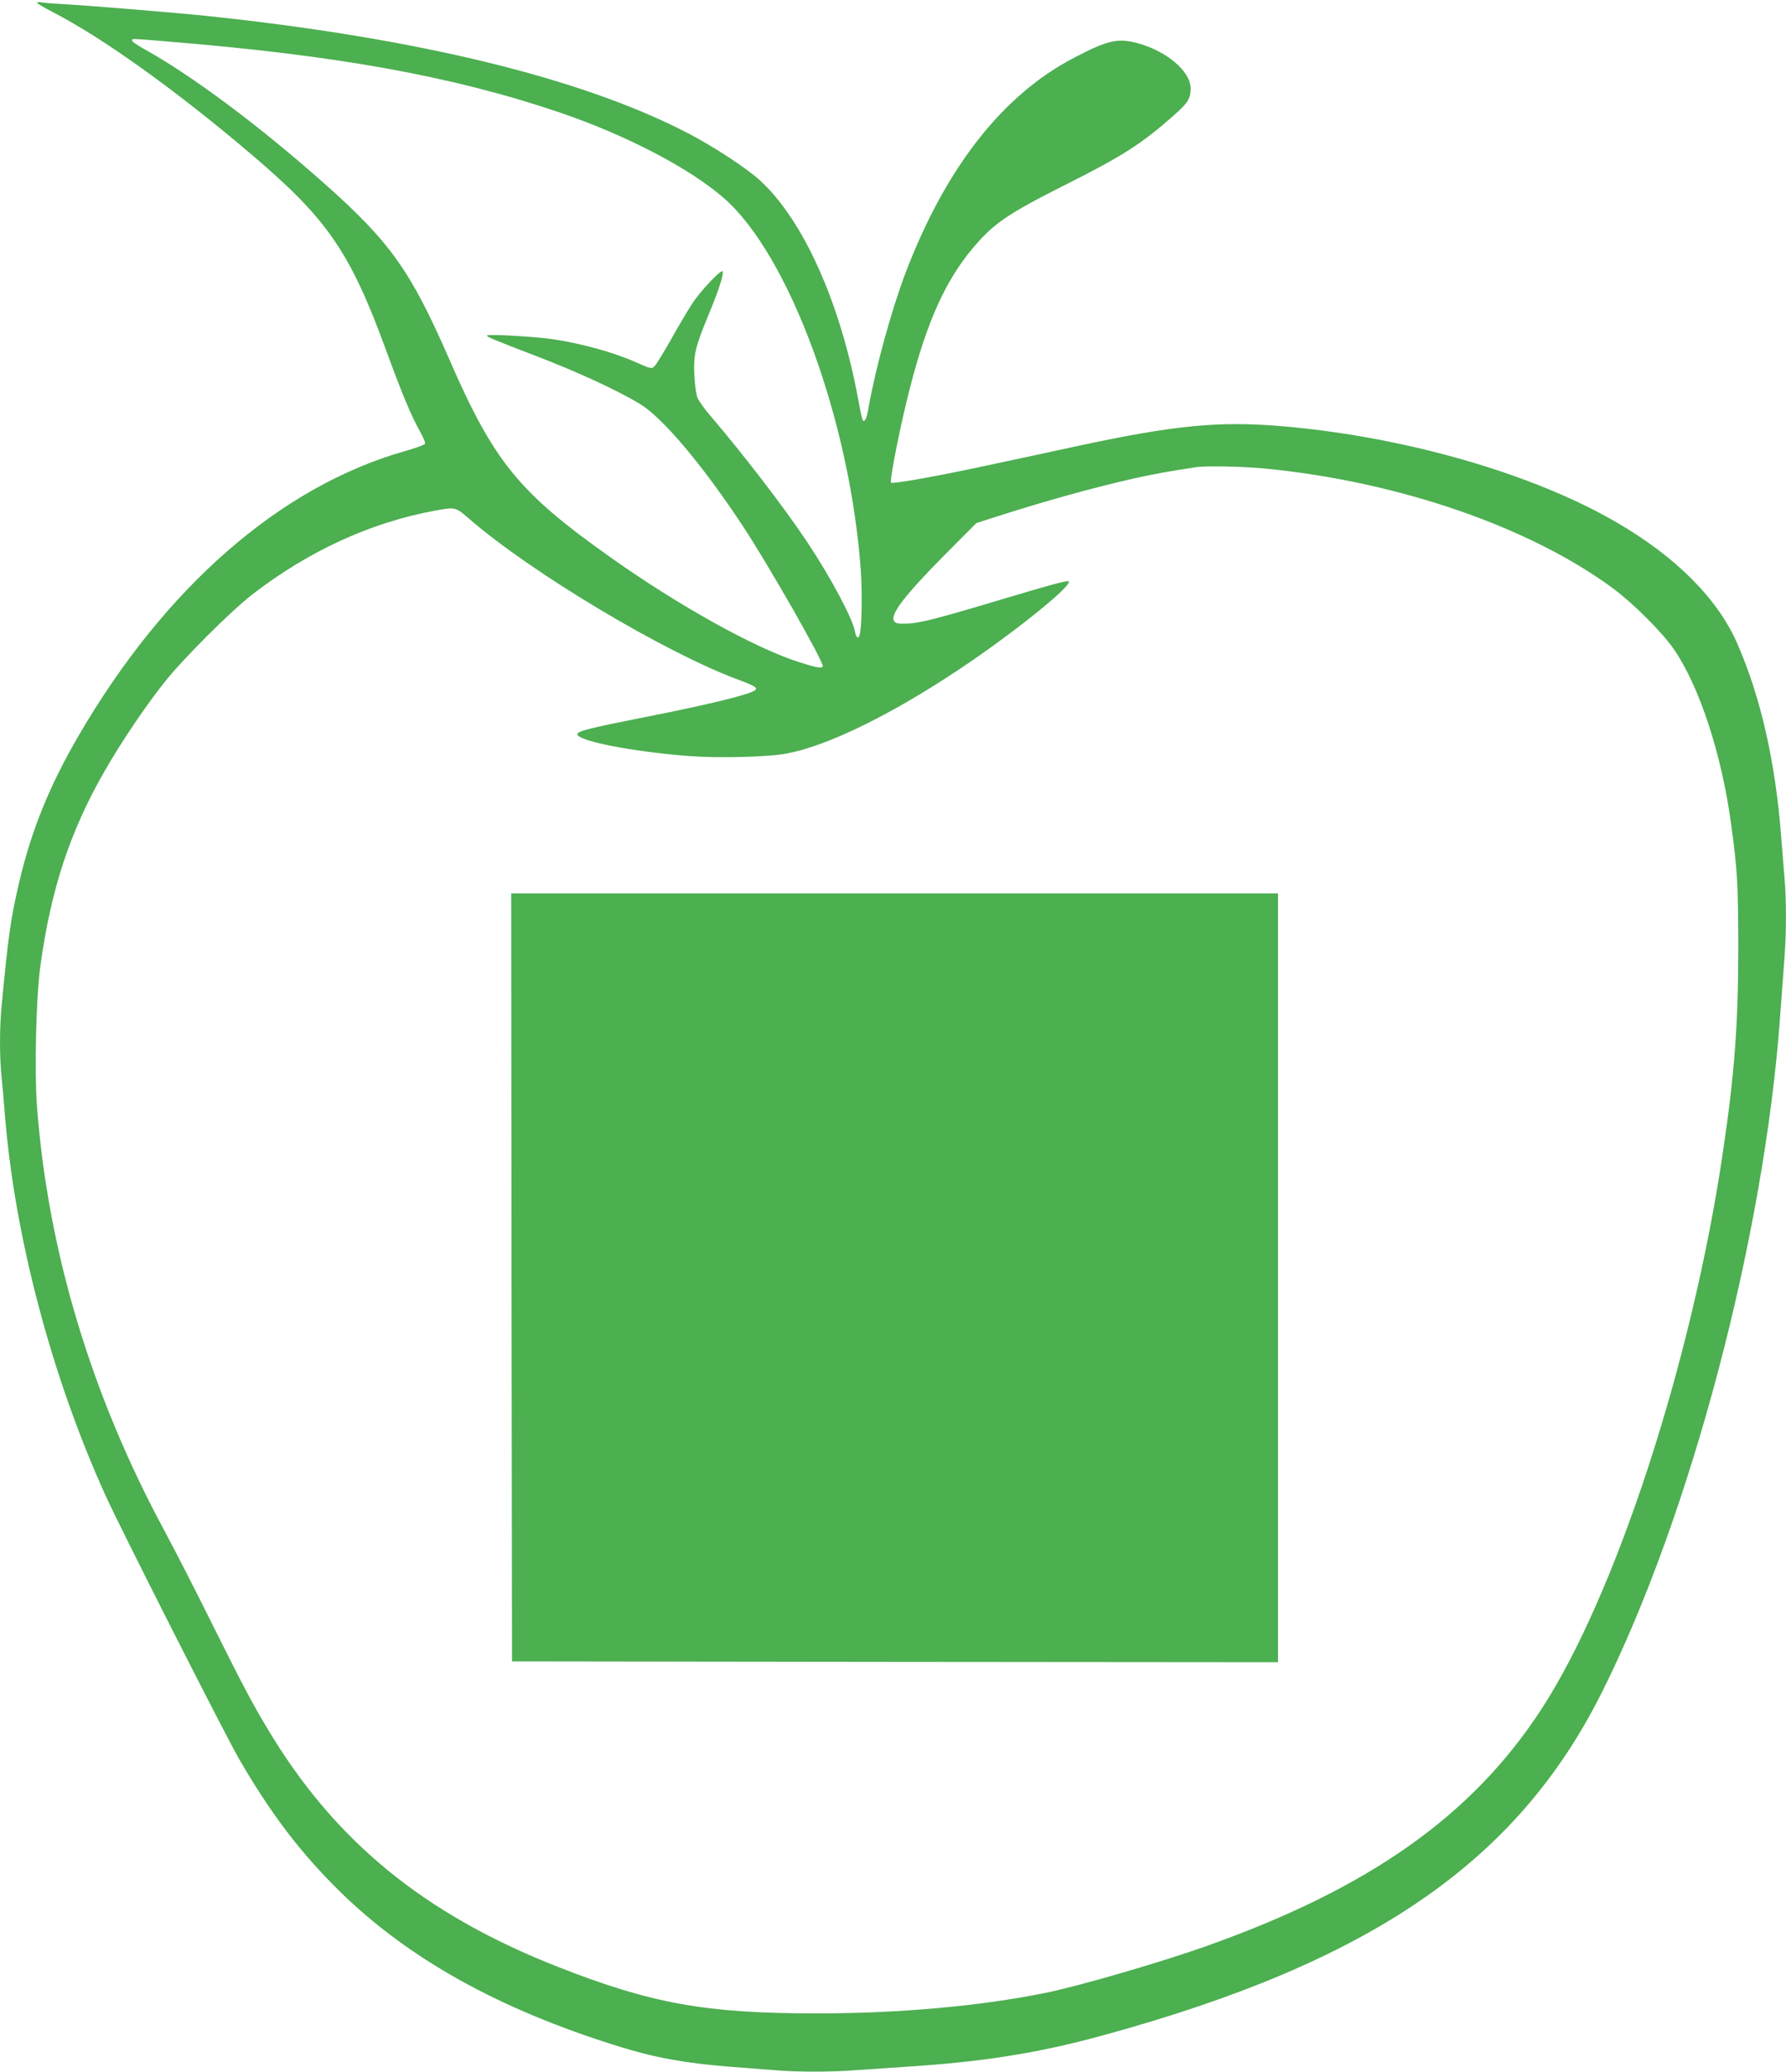<?xml version="1.0" standalone="no"?>
<!DOCTYPE svg PUBLIC "-//W3C//DTD SVG 20010904//EN"
 "http://www.w3.org/TR/2001/REC-SVG-20010904/DTD/svg10.dtd">
<svg version="1.0" xmlns="http://www.w3.org/2000/svg"
 width="1104pt" height="1280pt" viewBox="0 0 1104 1280"
 preserveAspectRatio="xMidYMid meet">
<g transform="translate(0,1280) scale(0.1,-0.1)"
fill="#4caf50" stroke="none">
<path d="M230 12783 c0 -5 43 -30 95 -57 314 -162 767 -487 1235 -885 465
-396 604 -598 825 -1201 105 -286 157 -409 212 -507 19 -35 33 -68 31 -74 -2
-7 -58 -27 -124 -46 -769 -218 -1482 -839 -2016 -1755 -182 -312 -292 -583
-368 -903 -53 -224 -69 -336 -110 -770 -13 -137 -13 -304 -1 -432 6 -54 15
-161 21 -238 60 -752 288 -1617 620 -2350 92 -204 739 -1479 829 -1635 195
-336 376 -574 617 -812 427 -420 989 -733 1732 -963 222 -69 410 -103 692
-125 80 -6 195 -15 256 -20 141 -13 370 -13 526 0 68 5 200 14 293 20 479 30
825 85 1225 195 1657 453 2557 1071 3081 2117 550 1097 1006 2824 1103 4183 9
121 21 279 26 350 13 165 13 368 0 509 -5 61 -14 174 -20 251 -36 457 -125
853 -269 1184 -122 282 -383 543 -756 758 -516 298 -1296 522 -2042 588 -406
36 -681 9 -1302 -125 -124 -27 -342 -74 -484 -104 -348 -76 -639 -128 -649
-118 -11 11 58 359 117 586 105 409 220 664 391 866 127 150 210 207 571 389
354 178 471 253 671 430 84 74 102 103 102 164 0 107 -152 235 -335 282 -117
30 -182 15 -384 -91 -441 -228 -794 -678 -1042 -1326 -87 -228 -187 -592 -230
-836 -11 -68 -23 -92 -36 -79 -3 4 -16 61 -28 129 -111 600 -340 1109 -607
1353 -83 76 -283 207 -438 288 -652 341 -1663 589 -2968 727 -201 21 -730 65
-912 75 -58 3 -115 8 -127 11 -13 2 -23 1 -23 -3z m789 -238 c1064 -86 1780
-216 2441 -440 413 -141 805 -345 1017 -531 404 -355 778 -1375 844 -2299 10
-144 6 -351 -7 -397 -9 -29 -21 -20 -29 20 -15 82 -153 340 -298 557 -141 211
-396 543 -595 775 -36 41 -71 91 -80 110 -8 20 -17 80 -20 140 -6 129 6 178
87 373 63 151 95 250 88 270 -6 18 -137 -120 -189 -200 -24 -37 -82 -134 -127
-215 -46 -81 -92 -156 -102 -167 -21 -22 -21 -22 -119 21 -136 61 -336 116
-518 143 -111 16 -402 32 -402 22 0 -9 29 -21 310 -129 248 -95 502 -212 636
-294 139 -84 384 -374 629 -744 161 -242 513 -859 501 -878 -8 -13 -45 -6
-156 30 -270 88 -733 345 -1150 640 -573 405 -726 592 -1005 1233 -236 541
-363 720 -770 1081 -404 359 -826 673 -1121 835 -41 23 -72 45 -68 50 6 11
-14 12 203 -6z m6801 -2640 c824 -80 1638 -361 2153 -742 126 -94 304 -272
375 -376 156 -227 293 -643 351 -1067 41 -298 45 -370 46 -770 0 -478 -23
-786 -96 -1275 -191 -1291 -664 -2738 -1124 -3440 -428 -655 -1063 -1103
-2068 -1459 -277 -99 -797 -250 -999 -290 -400 -81 -903 -126 -1407 -126 -690
0 -1022 60 -1601 287 -830 326 -1383 779 -1797 1473 -95 158 -156 274 -341
645 -101 204 -235 465 -297 580 -452 838 -719 1728 -786 2615 -17 224 -6 672
20 868 65 476 183 835 400 1212 103 179 252 400 368 545 116 147 412 441 545
544 350 269 728 442 1127 516 126 23 127 22 206 -46 380 -332 1214 -831 1670
-999 120 -45 130 -55 80 -76 -73 -30 -309 -86 -655 -154 -348 -69 -418 -87
-421 -105 -7 -41 330 -108 685 -136 182 -14 488 -7 607 15 247 45 633 232
1057 513 335 222 713 525 688 551 -8 7 -99 -17 -423 -114 -395 -118 -503 -146
-582 -147 -50 -2 -66 2 -74 15 -27 41 65 160 323 420 l185 186 125 40 c311
100 592 177 850 236 132 29 209 43 380 69 61 10 298 5 430 -8z"/>
<path d="M3162 4908 l3 -2373 2368 -3 2367 -2 0 2375 0 2375 -2370 0 -2370 0
2 -2372z"/>
</g>
</svg>
